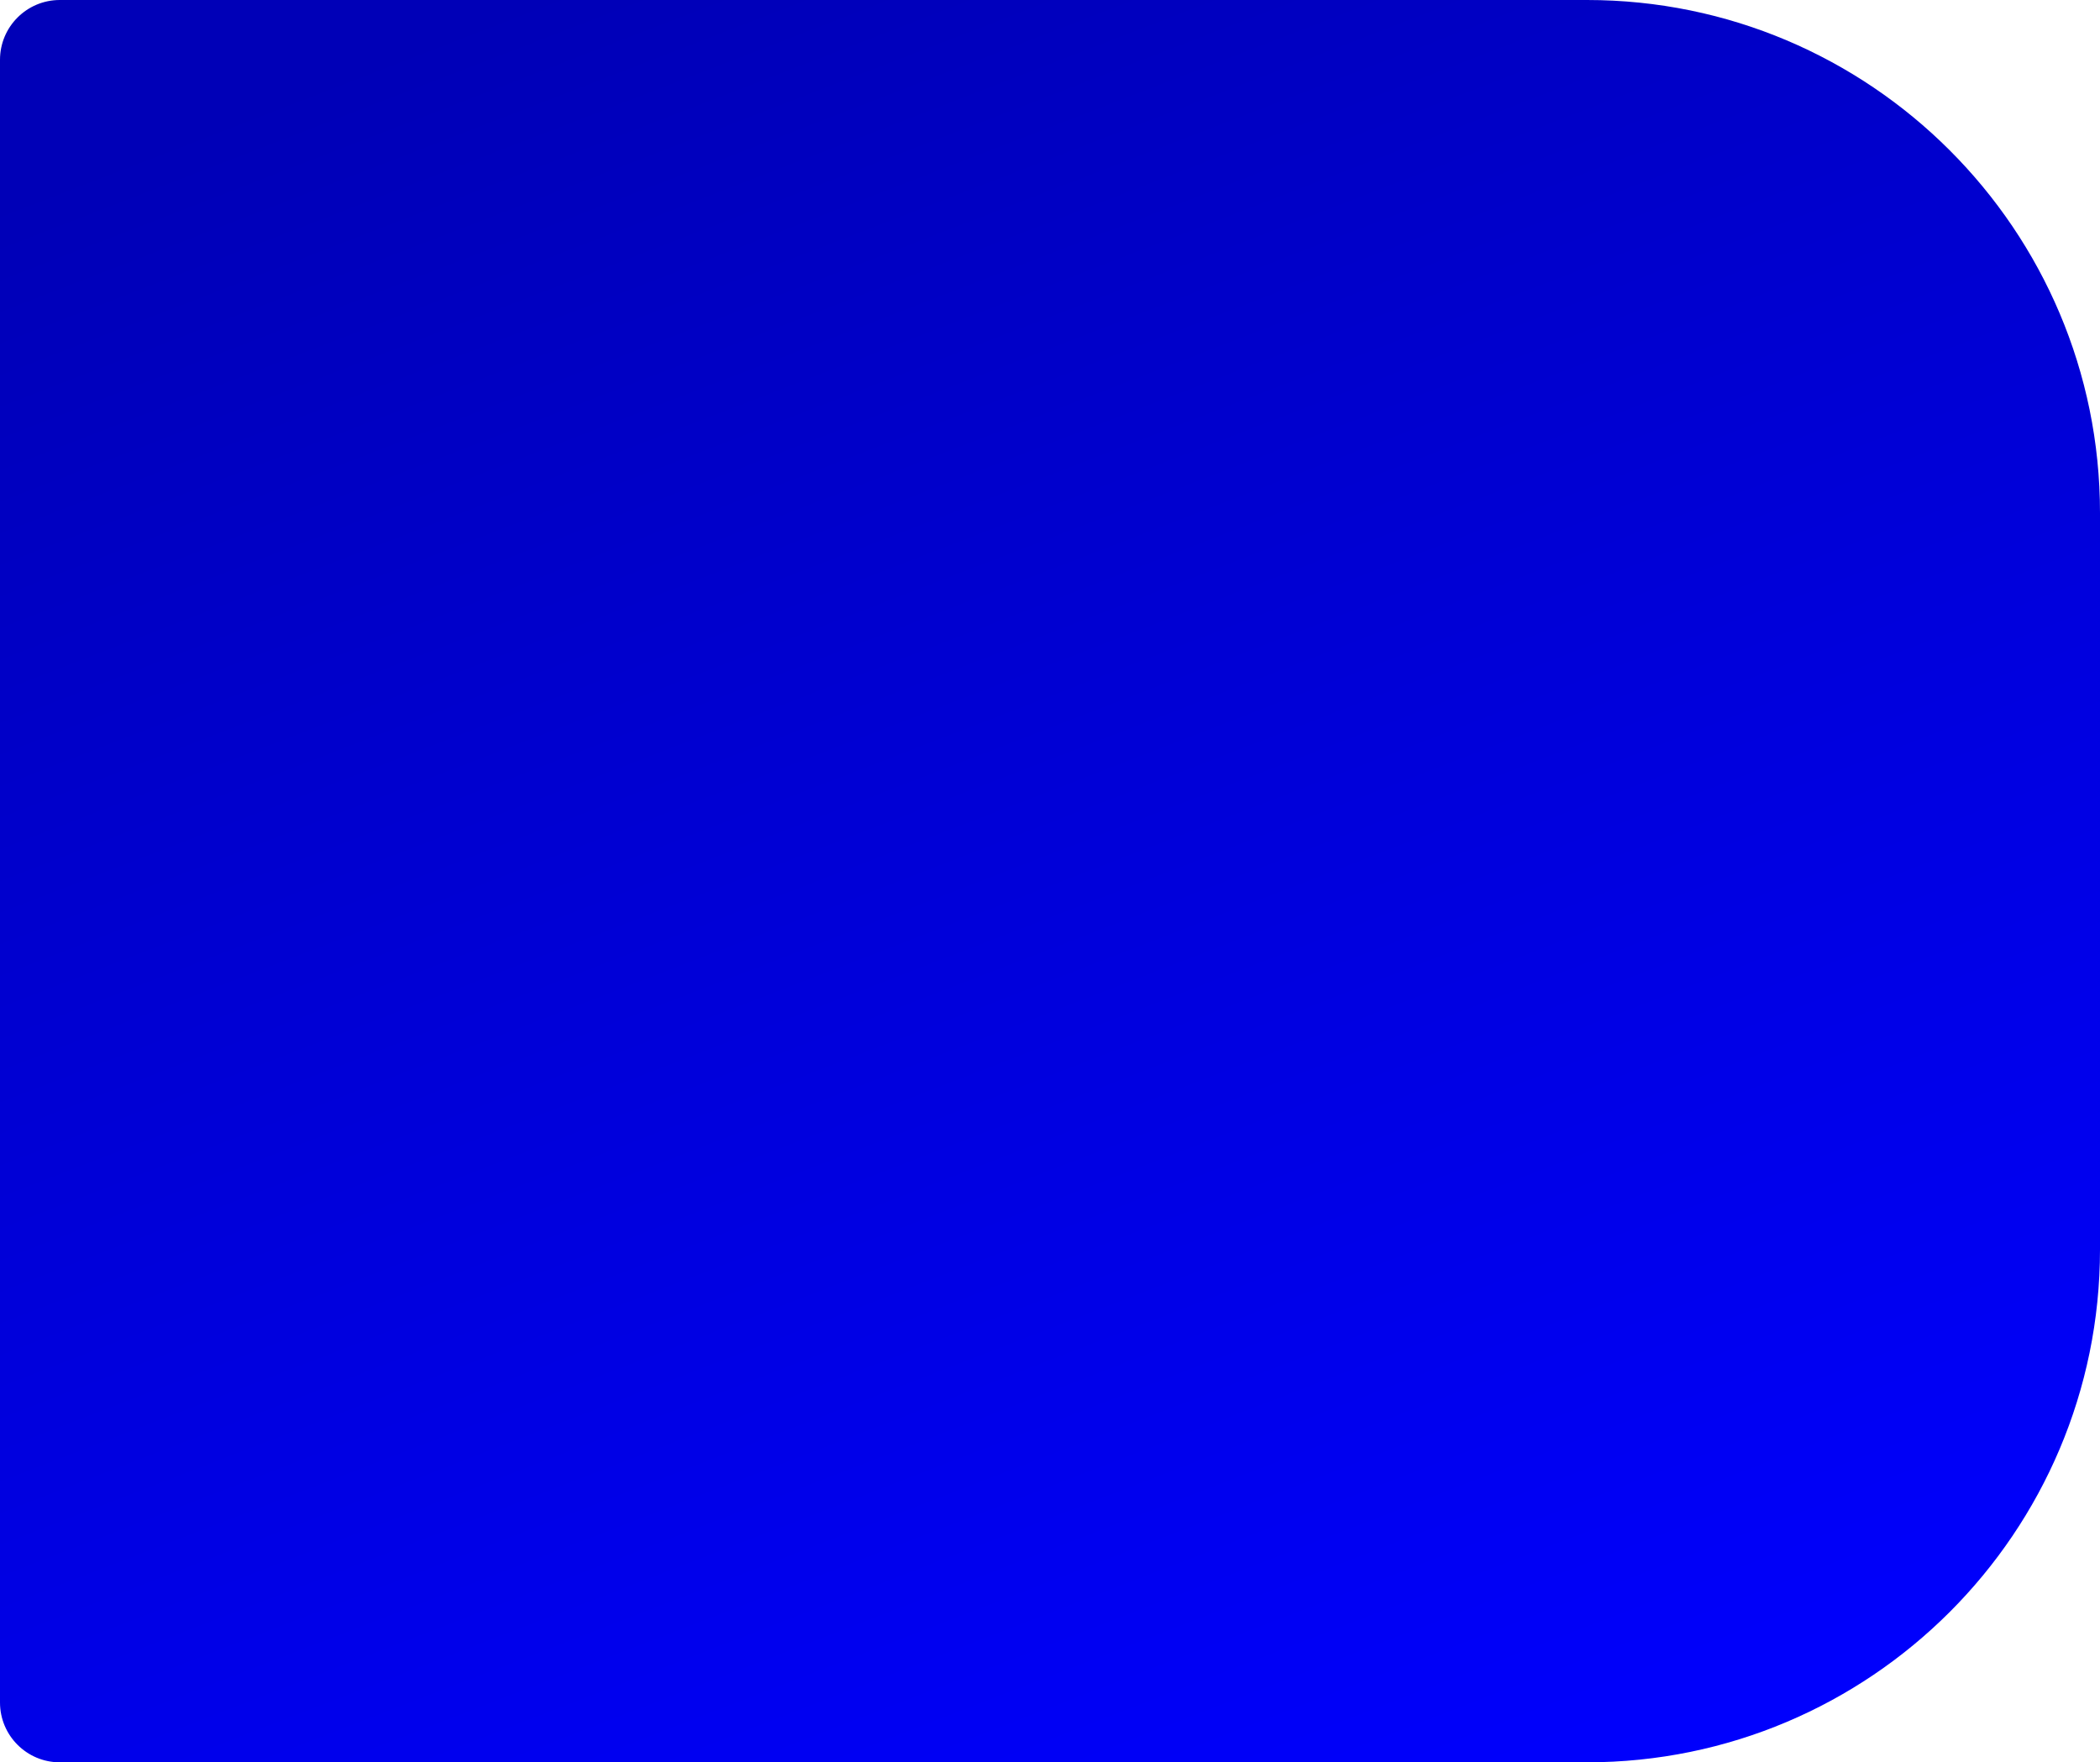 <svg xmlns="http://www.w3.org/2000/svg" xmlns:xlink="http://www.w3.org/1999/xlink" id="b" viewBox="0 0 524 439.82"><defs><style>.e{fill:url(#d);stroke-width:0px;}</style><linearGradient id="d" x1="155.35" y1="-9.8" x2="346.49" y2="484.22" gradientUnits="userSpaceOnUse"><stop offset="0" stop-color="#0000b7"></stop><stop offset="1" stop-color="blue"></stop></linearGradient></defs><g id="c"><path class="e" d="M14.92,0h381.08C466.65,0,524,57.35,524,128v183.82c0,70.65-57.35,128-128,128H14.92C6.69,439.82,0,433.13,0,424.89V14.92C0,6.69,6.69,0,14.92,0Z"></path></g></svg>